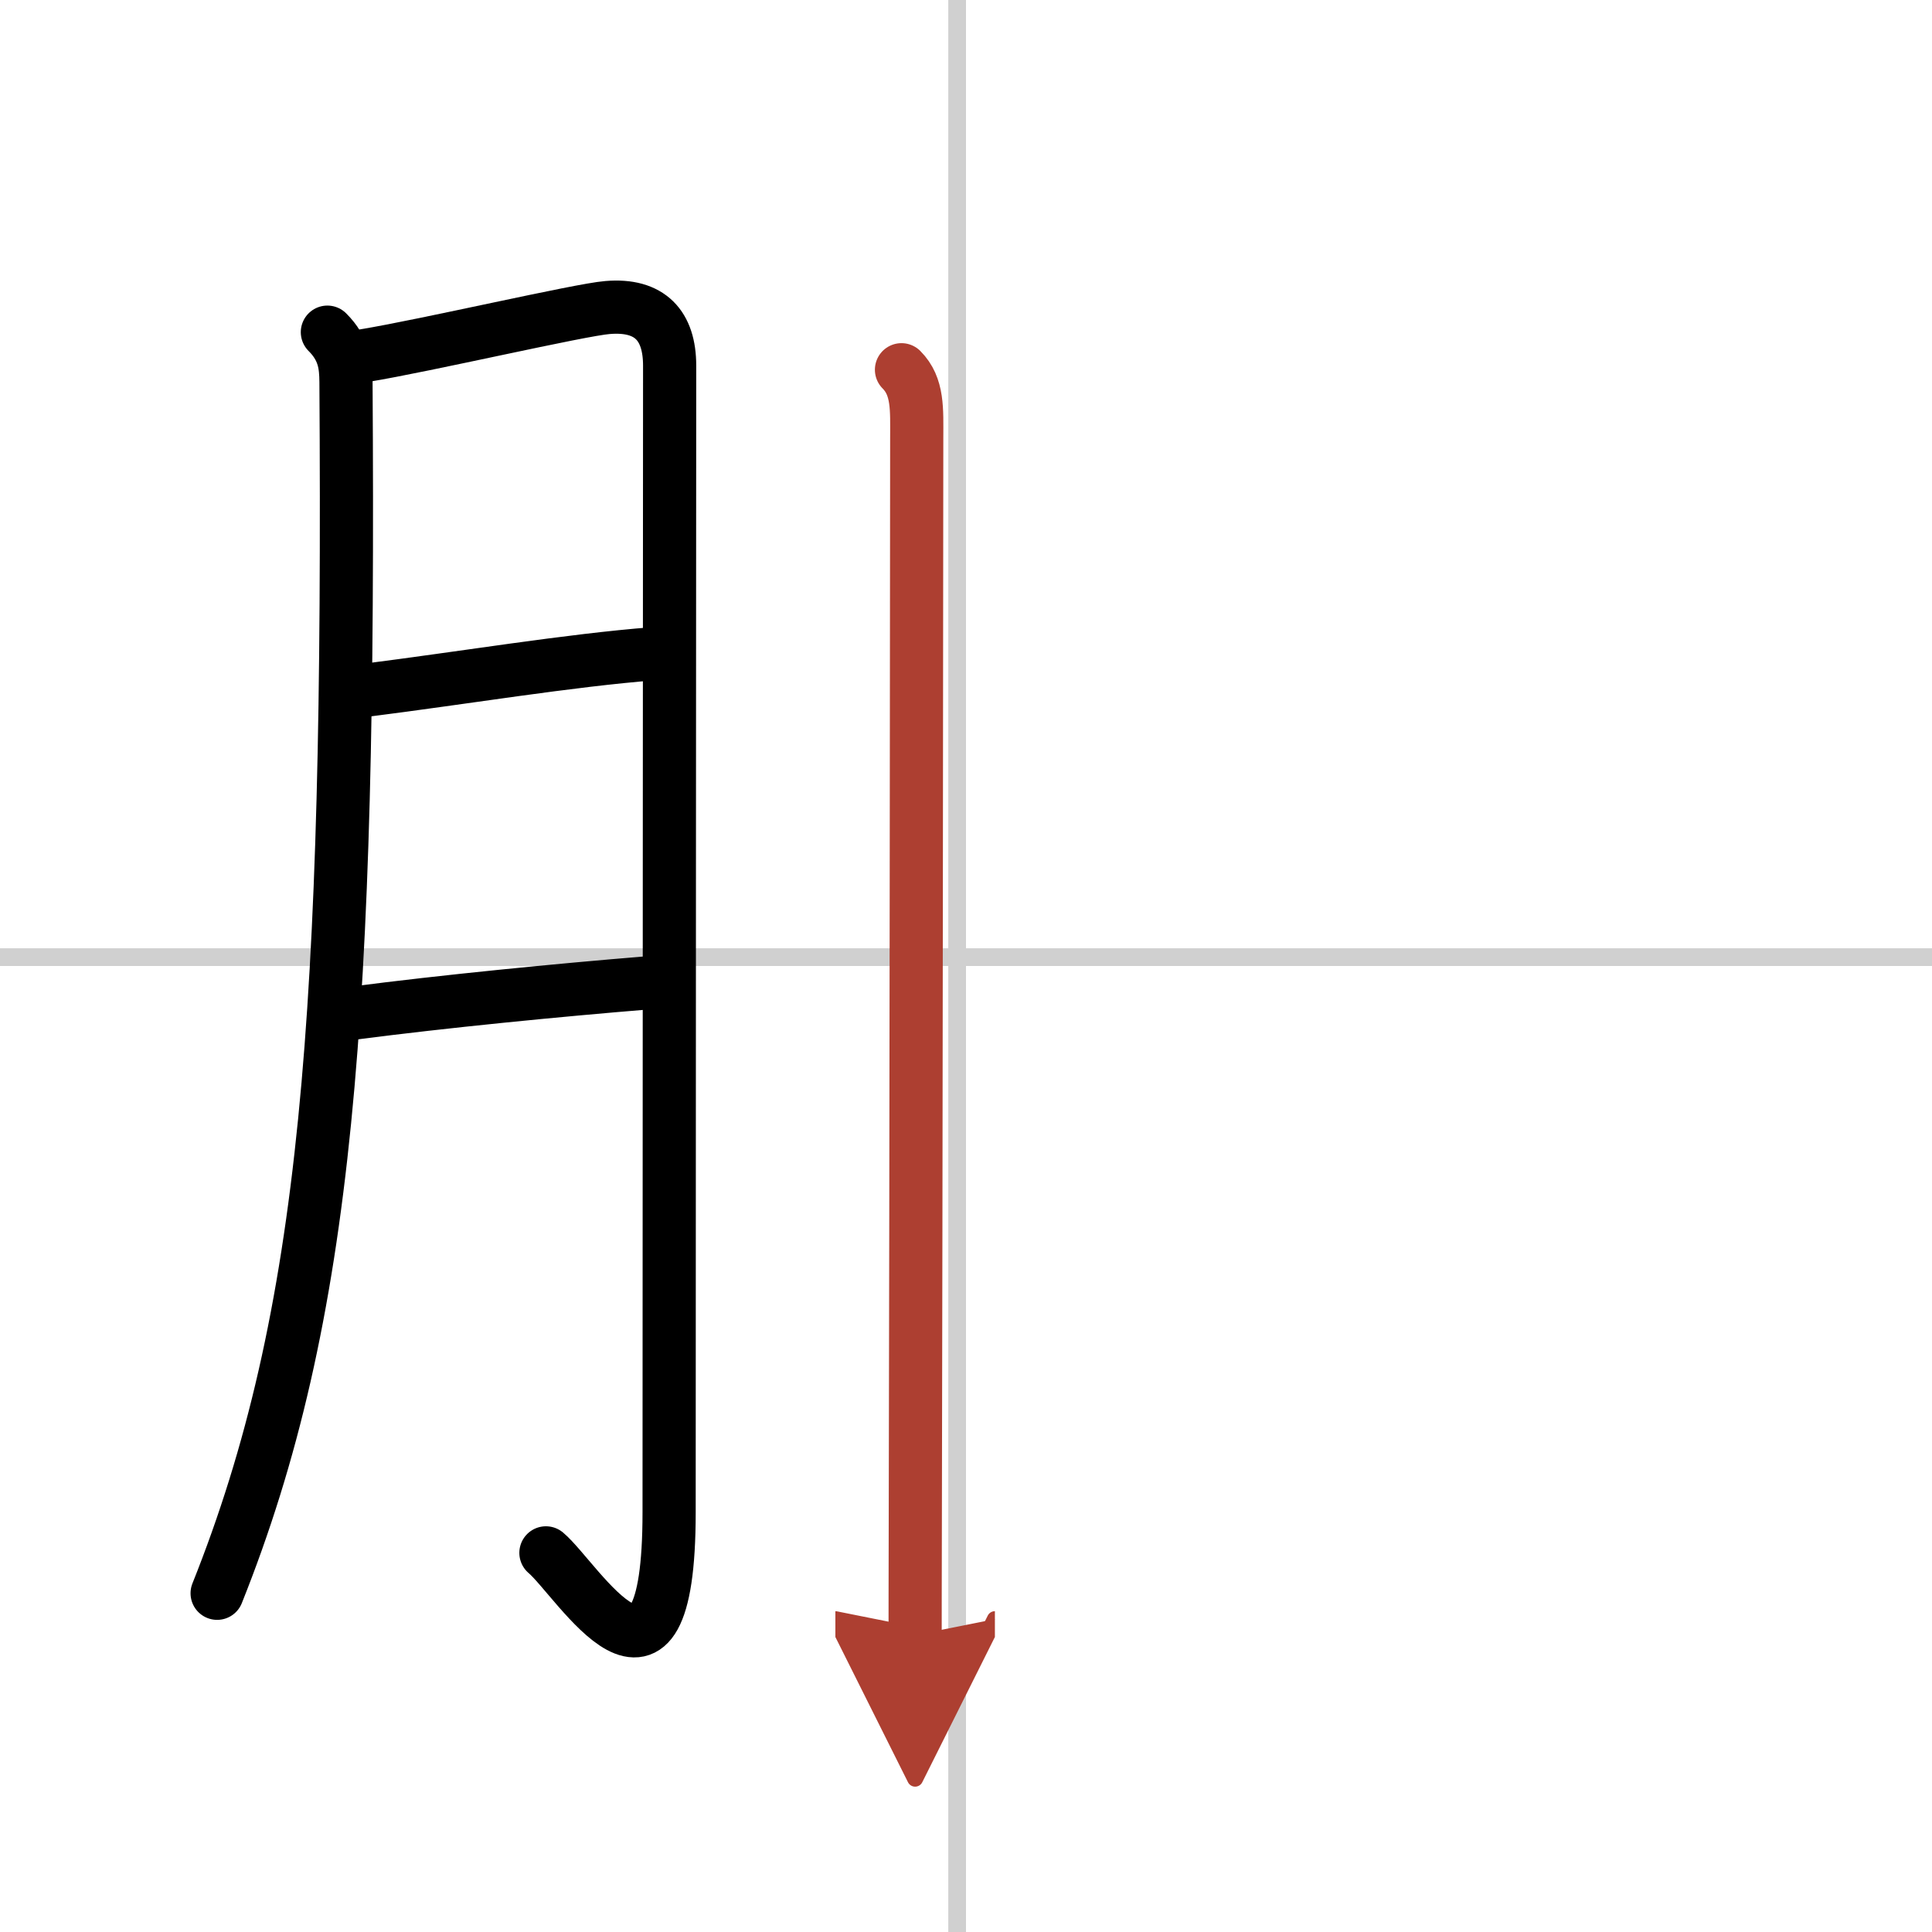 <svg width="400" height="400" viewBox="0 0 109 109" xmlns="http://www.w3.org/2000/svg"><defs><marker id="a" markerWidth="4" orient="auto" refX="1" refY="5" viewBox="0 0 10 10"><polyline points="0 0 10 5 0 10 1 5" fill="#ad3f31" stroke="#ad3f31"/></marker></defs><g fill="none" stroke="#000" stroke-linecap="round" stroke-linejoin="round" stroke-width="3"><rect width="100%" height="100%" fill="#fff" stroke="#fff"/><line x1="54" x2="54" y2="109" stroke="#d0d0d0" stroke-width="1"/><line x2="109" y1="54" y2="54" stroke="#d0d0d0" stroke-width="1"/><path d="m18.47 18.74c0.96 0.96 1.04 1.87 1.05 2.8 0.23 35.71-1.02 52.71-7.27 68.35"/><path d="m20.57 20.06c3.43-0.56 12.15-2.59 13.71-2.71 2.4-0.2 3.5 1.03 3.5 3.28 0 6.21-0.03 47.12-0.03 64.69 0 12.61-5.16 3.8-6.95 2.29"/><path d="m20.57 38.95c5.55-0.7 11.55-1.7 16.33-2.07"/><path d="m20.01 57.15c4.99-0.65 11.39-1.28 16.54-1.7"/><path d="m50.86 20.86c0.95 0.95 0.86 2.26 0.86 3.84 0 3.58-0.04 44.47-0.08 60.88-0.01 3.62-0.01 6.06-0.01 6.67" marker-end="url(#a)" stroke="#ad3f31"/></g></svg>
